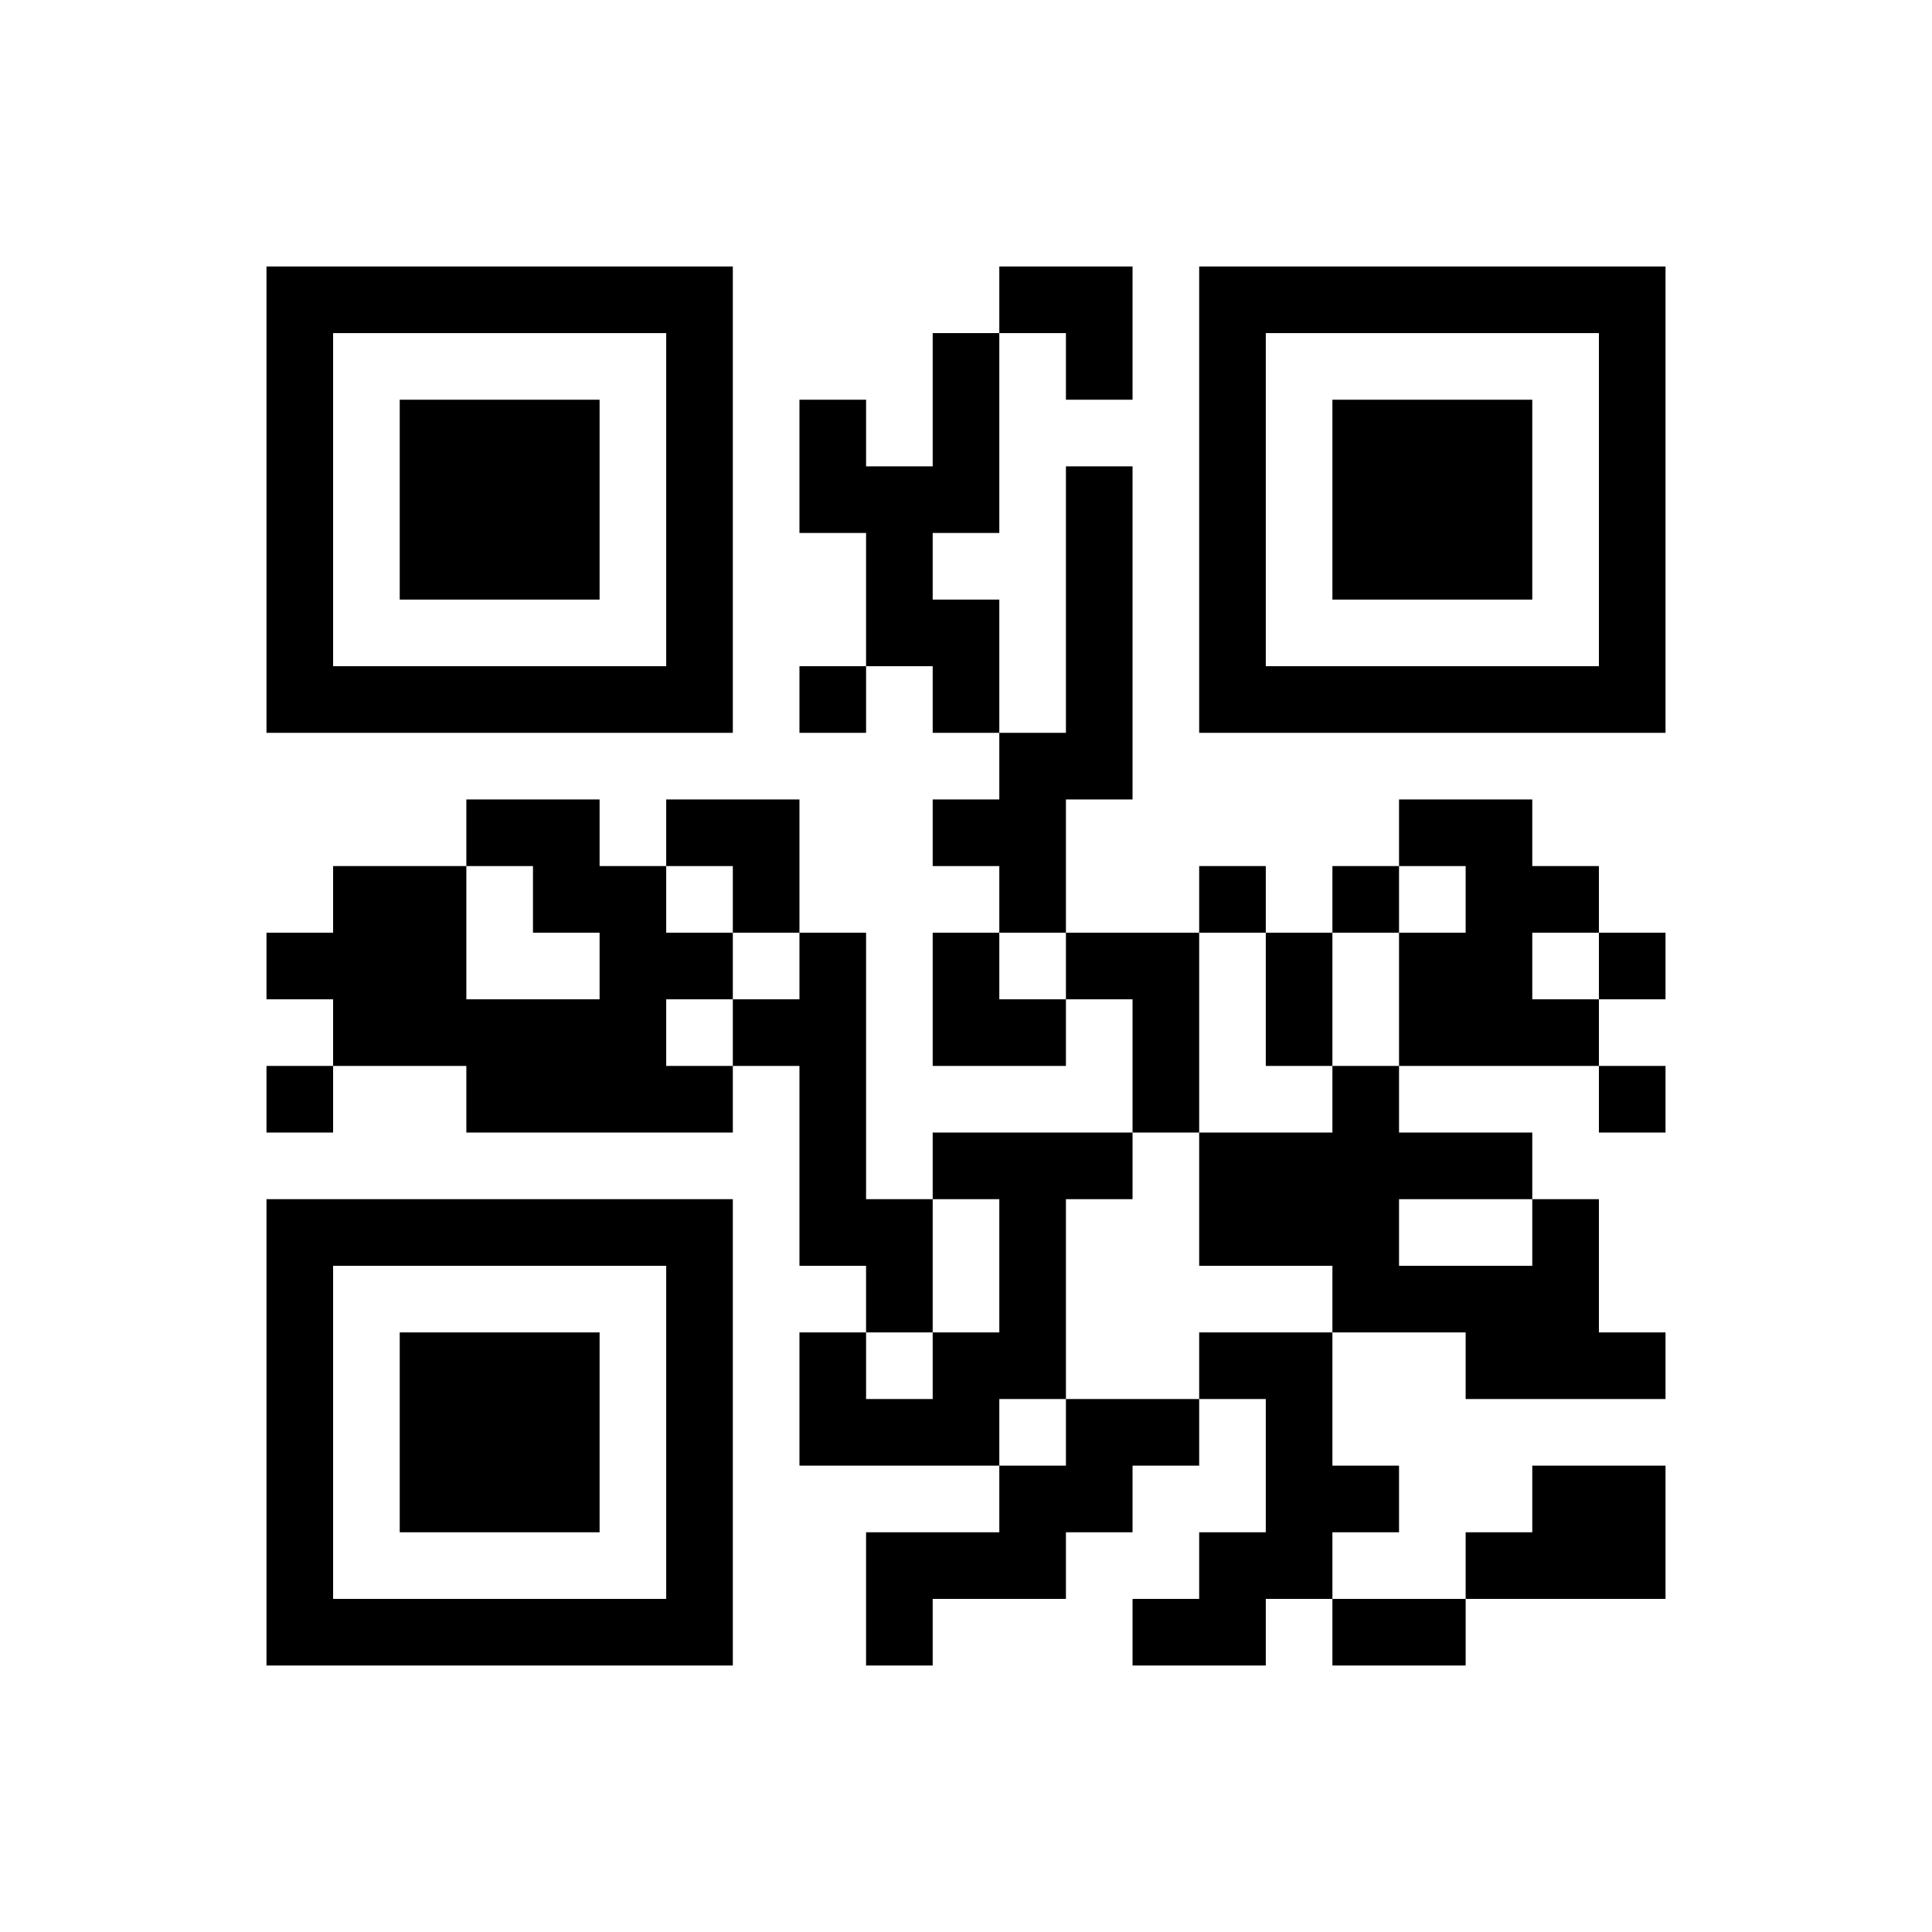 ﻿<?xml version="1.0" encoding="UTF-8"?>
<!DOCTYPE svg PUBLIC "-//W3C//DTD SVG 1.1//EN" "http://www.w3.org/Graphics/SVG/1.1/DTD/svg11.dtd">
<svg xmlns="http://www.w3.org/2000/svg" version="1.1" viewBox="0 0 29 29" stroke="none">
	<rect width="100%" height="100%" fill="#ffffff"/>
	<path d="M4,4h7v1h-7z M15,4h2v1h-2z M18,4h7v1h-7z M4,5h1v6h-1z M10,5h1v6h-1z M14,5h1v3h-1z M16,5h1v1h-1z M18,5h1v6h-1z M24,5h1v6h-1z M6,6h3v3h-3z M12,6h1v2h-1z M20,6h3v3h-3z M13,7h1v3h-1z M16,7h1v5h-1z M14,9h1v2h-1z M5,10h5v1h-5z M12,10h1v1h-1z M19,10h5v1h-5z M15,11h1v3h-1z M7,12h2v1h-2z M10,12h2v1h-2z M14,12h1v1h-1z M21,12h2v1h-2z M5,13h2v3h-2z M8,13h2v1h-2z M11,13h1v1h-1z M18,13h1v1h-1z M20,13h1v1h-1z M22,13h1v3h-1z M23,13h1v1h-1z M4,14h1v1h-1z M9,14h1v3h-1z M10,14h1v1h-1z M12,14h1v5h-1z M14,14h1v2h-1z M16,14h2v1h-2z M19,14h1v2h-1z M21,14h1v2h-1z M24,14h1v1h-1z M7,15h2v2h-2z M11,15h1v1h-1z M15,15h1v1h-1z M17,15h1v2h-1z M23,15h1v1h-1z M4,16h1v1h-1z M10,16h1v1h-1z M20,16h1v4h-1z M24,16h1v1h-1z M14,17h3v1h-3z M18,17h2v2h-2z M21,17h2v1h-2z M4,18h7v1h-7z M13,18h1v2h-1z M15,18h1v3h-1z M23,18h1v3h-1z M4,19h1v6h-1z M10,19h1v6h-1z M21,19h2v1h-2z M6,20h3v3h-3z M12,20h1v2h-1z M14,20h1v2h-1z M18,20h2v1h-2z M22,20h1v1h-1z M24,20h1v1h-1z M13,21h1v1h-1z M16,21h2v1h-2z M19,21h1v3h-1z M15,22h2v1h-2z M20,22h1v1h-1z M23,22h2v2h-2z M13,23h3v1h-3z M18,23h1v2h-1z M22,23h1v1h-1z M5,24h5v1h-5z M13,24h1v1h-1z M17,24h1v1h-1z M20,24h2v1h-2z" fill="#000000"/>
</svg>
